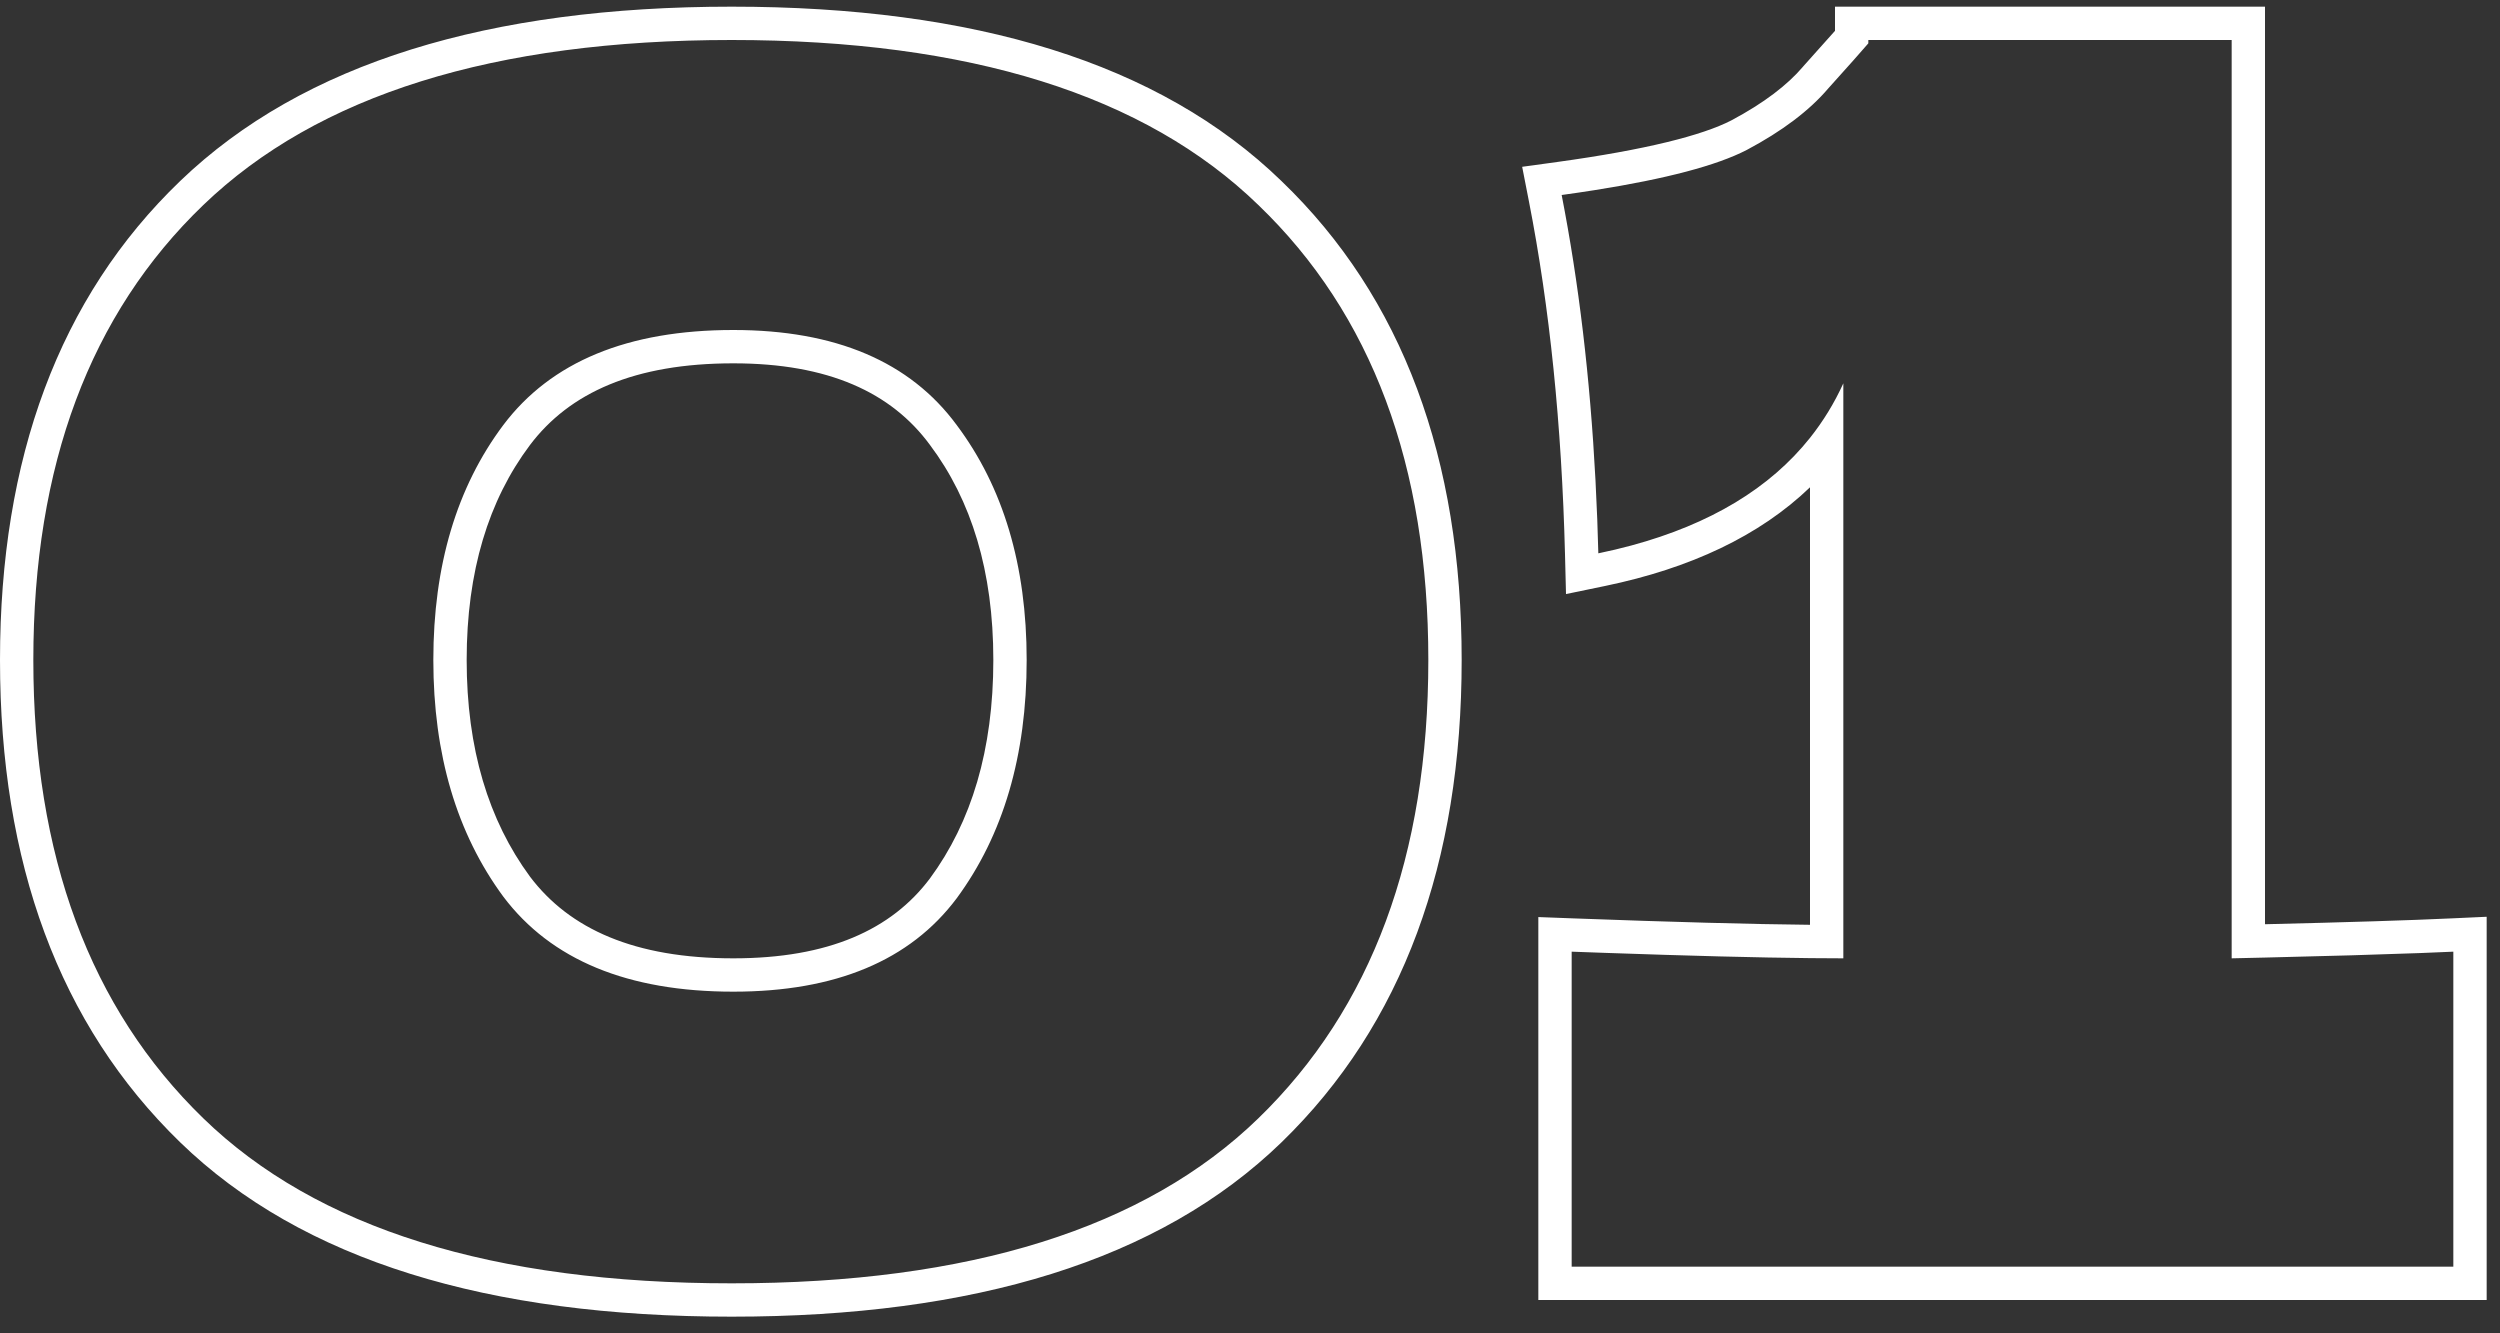<?xml version="1.0" encoding="UTF-8"?> <svg xmlns="http://www.w3.org/2000/svg" width="75" height="40" viewBox="0 0 75 40" fill="none"><rect x="0" y="0" width="75" height="40" fill="#333333" stroke="none"/> <path fill-rule="evenodd" clip-rule="evenodd" d="M27.895 13.343C26.738 11.773 24.853 10.9 22 10.9C19.035 10.9 17.085 11.78 15.899 13.351C14.655 15.01 14 17.136 14 19.8C14 22.462 14.654 24.607 15.902 26.302C17.088 27.871 19.038 28.75 22 28.75C24.858 28.75 26.743 27.891 27.898 26.353C29.144 24.66 29.8 22.498 29.8 19.8C29.8 17.136 29.144 15.009 27.9 13.35L27.895 13.343ZM15.1 26.9C13.7 25 13 22.634 13 19.8C13 16.967 13.7 14.617 15.1 12.75C16.533 10.85 18.833 9.9 22 9.9C25.067 9.9 27.3 10.85 28.7 12.75C30.1 14.617 30.8 16.967 30.8 19.8C30.8 22.667 30.1 25.05 28.7 26.95C27.3 28.817 25.067 29.75 22 29.75C18.833 29.75 16.533 28.8 15.1 26.9ZM21.95 39.5C14.654 39.5 9.067 37.823 5.404 34.268C1.765 30.736 0 25.869 0 19.8C0 13.764 1.766 8.927 5.407 5.429M5.407 5.429C9.101 1.879 14.685 0.2 21.95 0.2C29.213 0.2 34.782 1.877 38.444 5.431C42.084 8.929 43.85 13.764 43.85 19.8C43.85 25.869 42.085 30.736 38.447 34.268C34.784 37.822 29.214 39.5 21.95 39.5M37.75 6.15C34.35 2.85 29.083 1.2 21.95 1.2C14.817 1.2 9.533 2.85 6.1 6.15C2.7 9.417 1 13.967 1 19.8C1 25.667 2.7 30.25 6.1 33.55C9.5 36.85 14.783 38.5 21.95 38.5C29.083 38.5 34.35 36.85 37.75 33.55C41.15 30.25 42.85 25.667 42.85 19.8C42.85 13.967 41.15 9.417 37.75 6.15ZM47.84 5.704C49.98 5.366 51.499 4.965 52.4 4.5C53.466 3.934 54.283 3.317 54.85 2.65C55.45 1.984 55.85 1.534 56.05 1.3V1.2H66.95V28.75C67.293 28.743 67.626 28.735 67.95 28.727C69.858 28.682 71.408 28.637 72.6 28.592C72.967 28.578 73.3 28.564 73.6 28.55V38H47.15V28.55C47.491 28.563 47.824 28.575 48.15 28.586C50.679 28.675 52.729 28.728 54.3 28.744C54.658 28.748 54.991 28.75 55.3 28.75V11.5C55.03 12.093 54.696 12.638 54.3 13.136C53.097 14.647 51.311 15.723 48.944 16.364C48.623 16.451 48.292 16.529 47.95 16.6C47.941 16.259 47.93 15.921 47.918 15.585C47.799 12.437 47.504 9.52 47.032 6.834C46.974 6.503 46.913 6.175 46.85 5.85C47.193 5.803 47.523 5.754 47.84 5.704ZM54.3 14.619C52.787 16.074 50.712 17.049 48.153 17.579L46.98 17.822L46.95 16.626C46.851 12.738 46.489 9.211 45.868 6.042L45.665 5.004L46.713 4.86C49.371 4.494 51.068 4.061 51.936 3.614C52.928 3.087 53.628 2.543 54.088 2.003L54.097 1.992L54.106 1.981C54.518 1.524 54.831 1.173 55.05 0.925V0.2H67.95V27.727C70.433 27.668 72.299 27.61 73.553 27.551L74.6 27.503V39H46.15V27.512L47.187 27.551C50.173 27.662 52.543 27.726 54.3 27.744V14.619Z" fill="white"></path> </svg> 